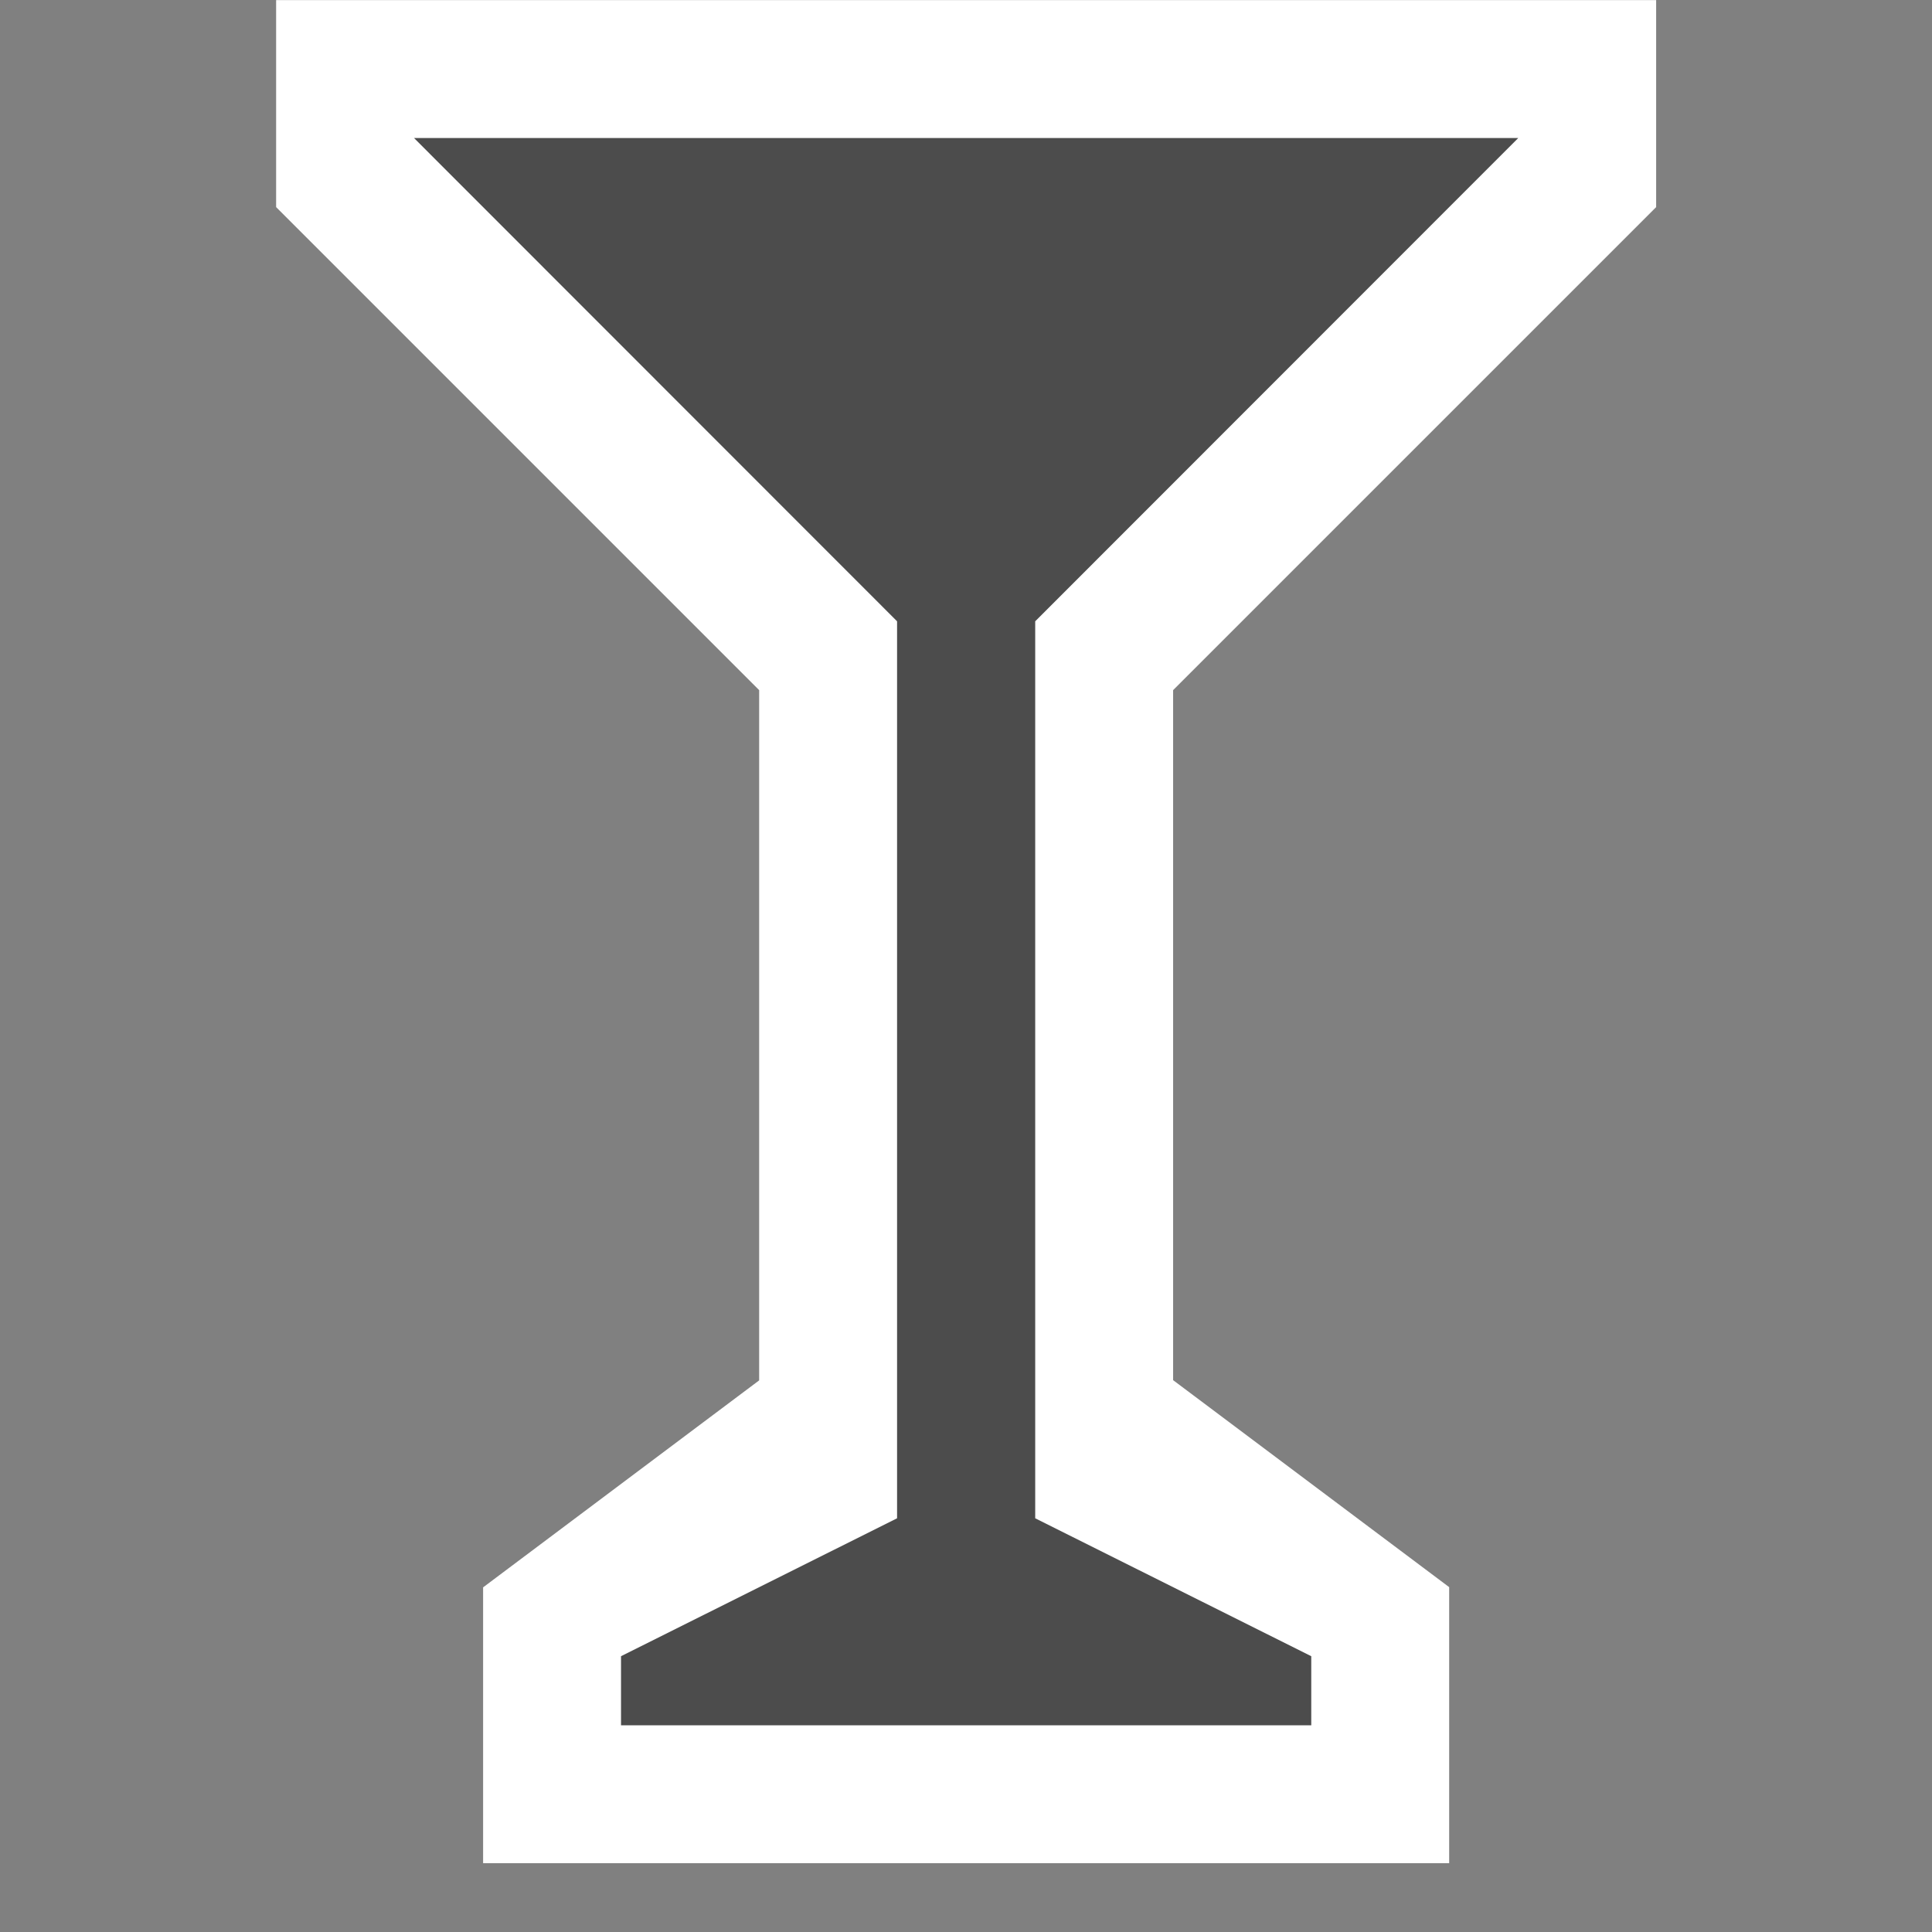 <?xml version="1.0" encoding="UTF-8" standalone="no"?>
<svg
   width="14"
   height="14"
   viewBox="0 0 14 14"
   fill="none"
   version="1.1"
   id="svg1"
   sodipodi:docname="bar.svg"
   inkscape:version="1.4 (e7c3feb100, 2024-10-09)"
   xml:space="preserve"
   xmlns:inkscape="http://www.inkscape.org/namespaces/inkscape"
   xmlns:sodipodi="http://sodipodi.sourceforge.net/DTD/sodipodi-0.dtd"
   xmlns="http://www.w3.org/2000/svg"
   xmlns:svg="http://www.w3.org/2000/svg"><rect x="0" y="0" width="14" height="14" fill="#808080" stroke="none"/><defs
     id="defs1" /><sodipodi:namedview
     id="namedview1"
     pagecolor="#ffffff"
     bordercolor="#000000"
     borderopacity="0.25"
     inkscape:showpageshadow="2"
     inkscape:pageopacity="0.0"
     inkscape:pagecheckerboard="true"
     inkscape:deskcolor="#d1d1d1"
     showgrid="true"
     inkscape:zoom="45.254834"
     inkscape:cx="3.5797281"
     inkscape:cy="6.1540387"
     inkscape:window-width="1904"
     inkscape:window-height="1115"
     inkscape:window-x="20"
     inkscape:window-y="20"
     inkscape:window-maximized="0"
     inkscape:current-layer="layer1"><inkscape:grid
       id="grid1"
       units="px"
       originx="0"
       originy="0"
       spacingx="0.5"
       spacingy="0.5"
       empcolor="#0099e5"
       empopacity="0.302"
       color="#0099e5"
       opacity="0.149"
       empspacing="2"
       enabled="true"
       visible="true" /></sodipodi:namedview><g
     inkscape:groupmode="layer"
     id="layer2"
     inkscape:label="bg" /><g
     inkscape:groupmode="layer"
     id="layer1"
     inkscape:label="fill"
     transform="matrix(1.625,0,0,1.625,-4.374,-5.061)"><path
       style="fill:#ffffff;stroke-width:0.615;stroke-linecap:round;stroke-linejoin:round;paint-order:stroke fill markers"
       d="M 3.923,3.115 H 10.077 V 4.038 L 7.923,6.192 v 3.077 l 1.231,0.923 v 1.231 H 4.846 V 10.193 L 6.077,9.27 V 6.192 L 3.923,4.038 Z"
       id="path2" /><path
       style="fill:#4c4c4c;stroke-width:0.615;stroke-linecap:round;stroke-linejoin:round;paint-order:stroke fill markers;fill-opacity:1"
       d="M 9.462,3.73 H 4.538 L 6.692,5.885 V 9.885 L 5.461,10.5 V 10.808 H 8.539 V 10.5 L 7.308,9.885 V 5.885 Z"
       id="path1" /></g></svg>

